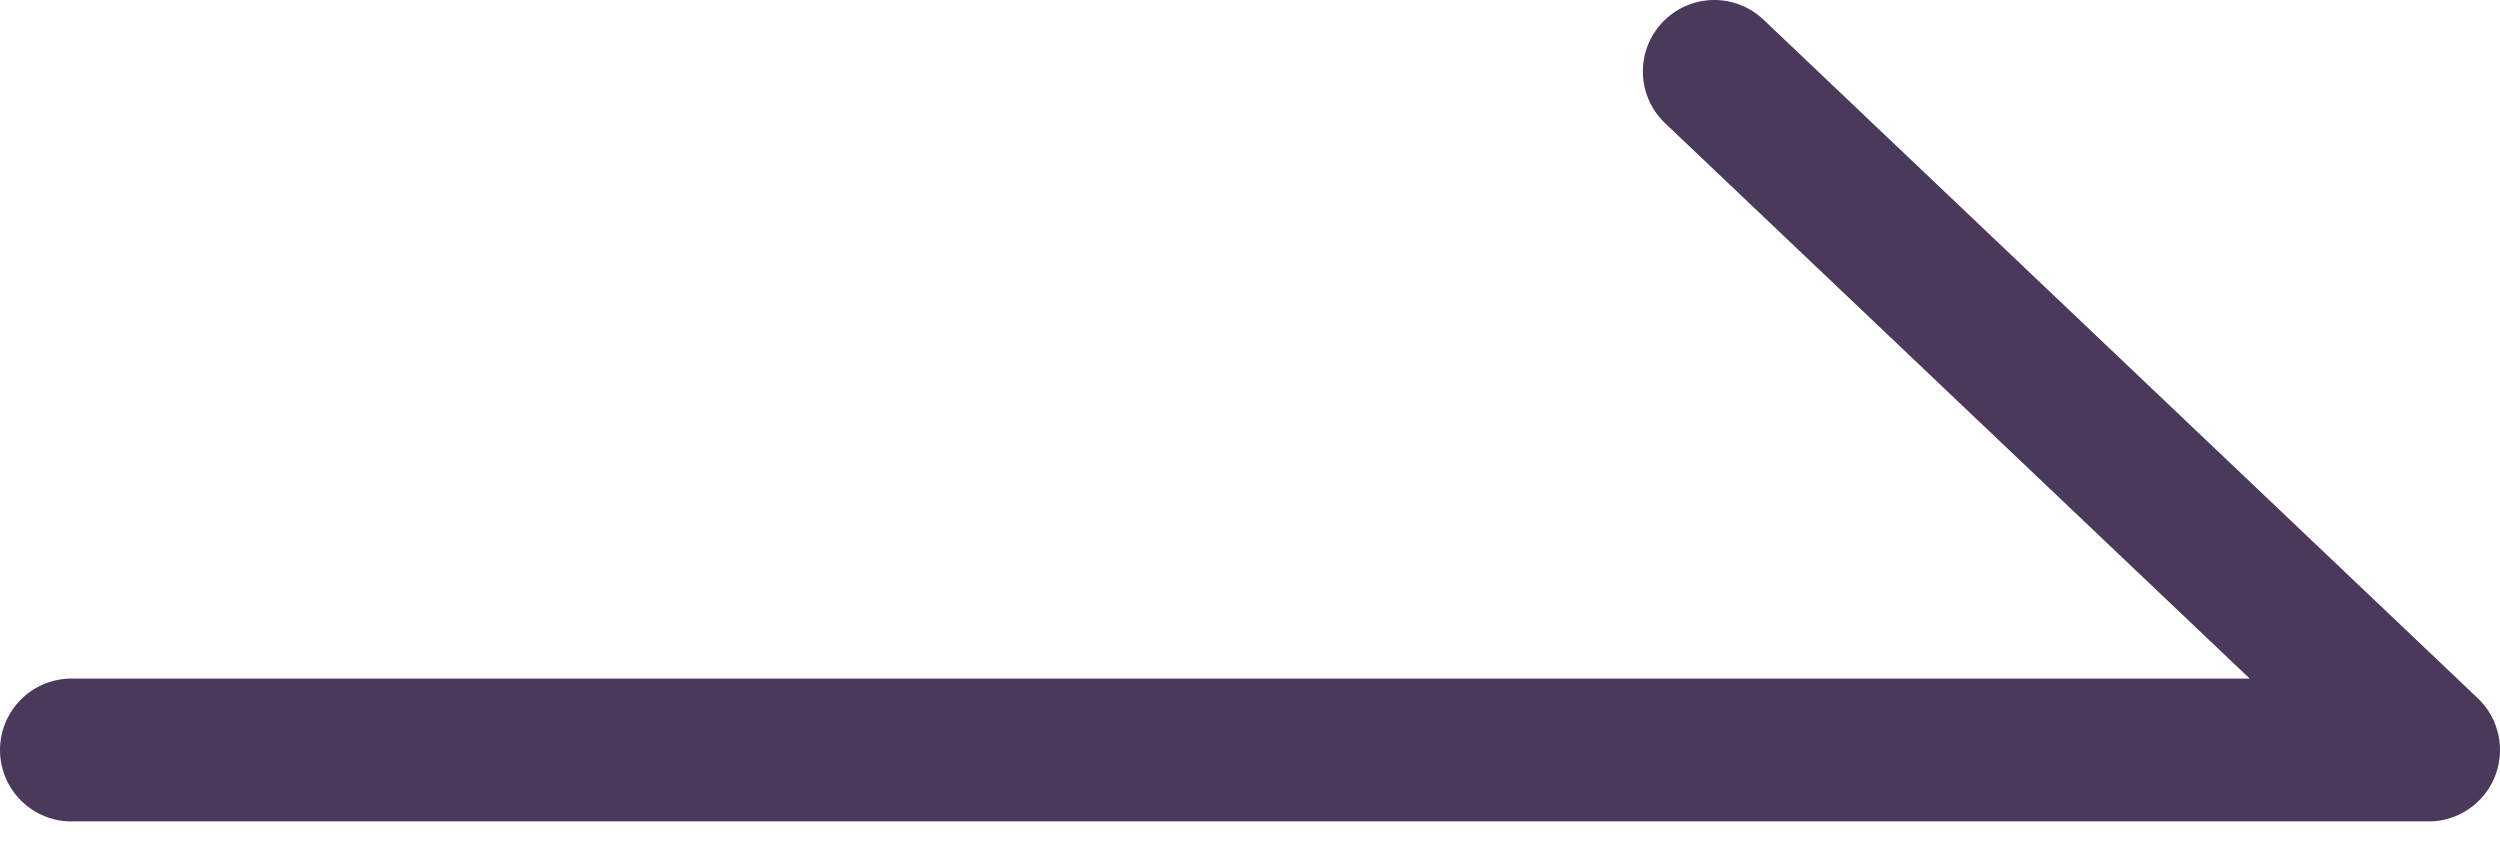 <svg width="35" height="12" viewBox="0 0 35 12" fill="none" xmlns="http://www.w3.org/2000/svg">
	<path d="M1 10.5L34 10.5L24 1" stroke="#4A395A" stroke-width="2" stroke-linecap="round" stroke-linejoin="round" />
</svg>
